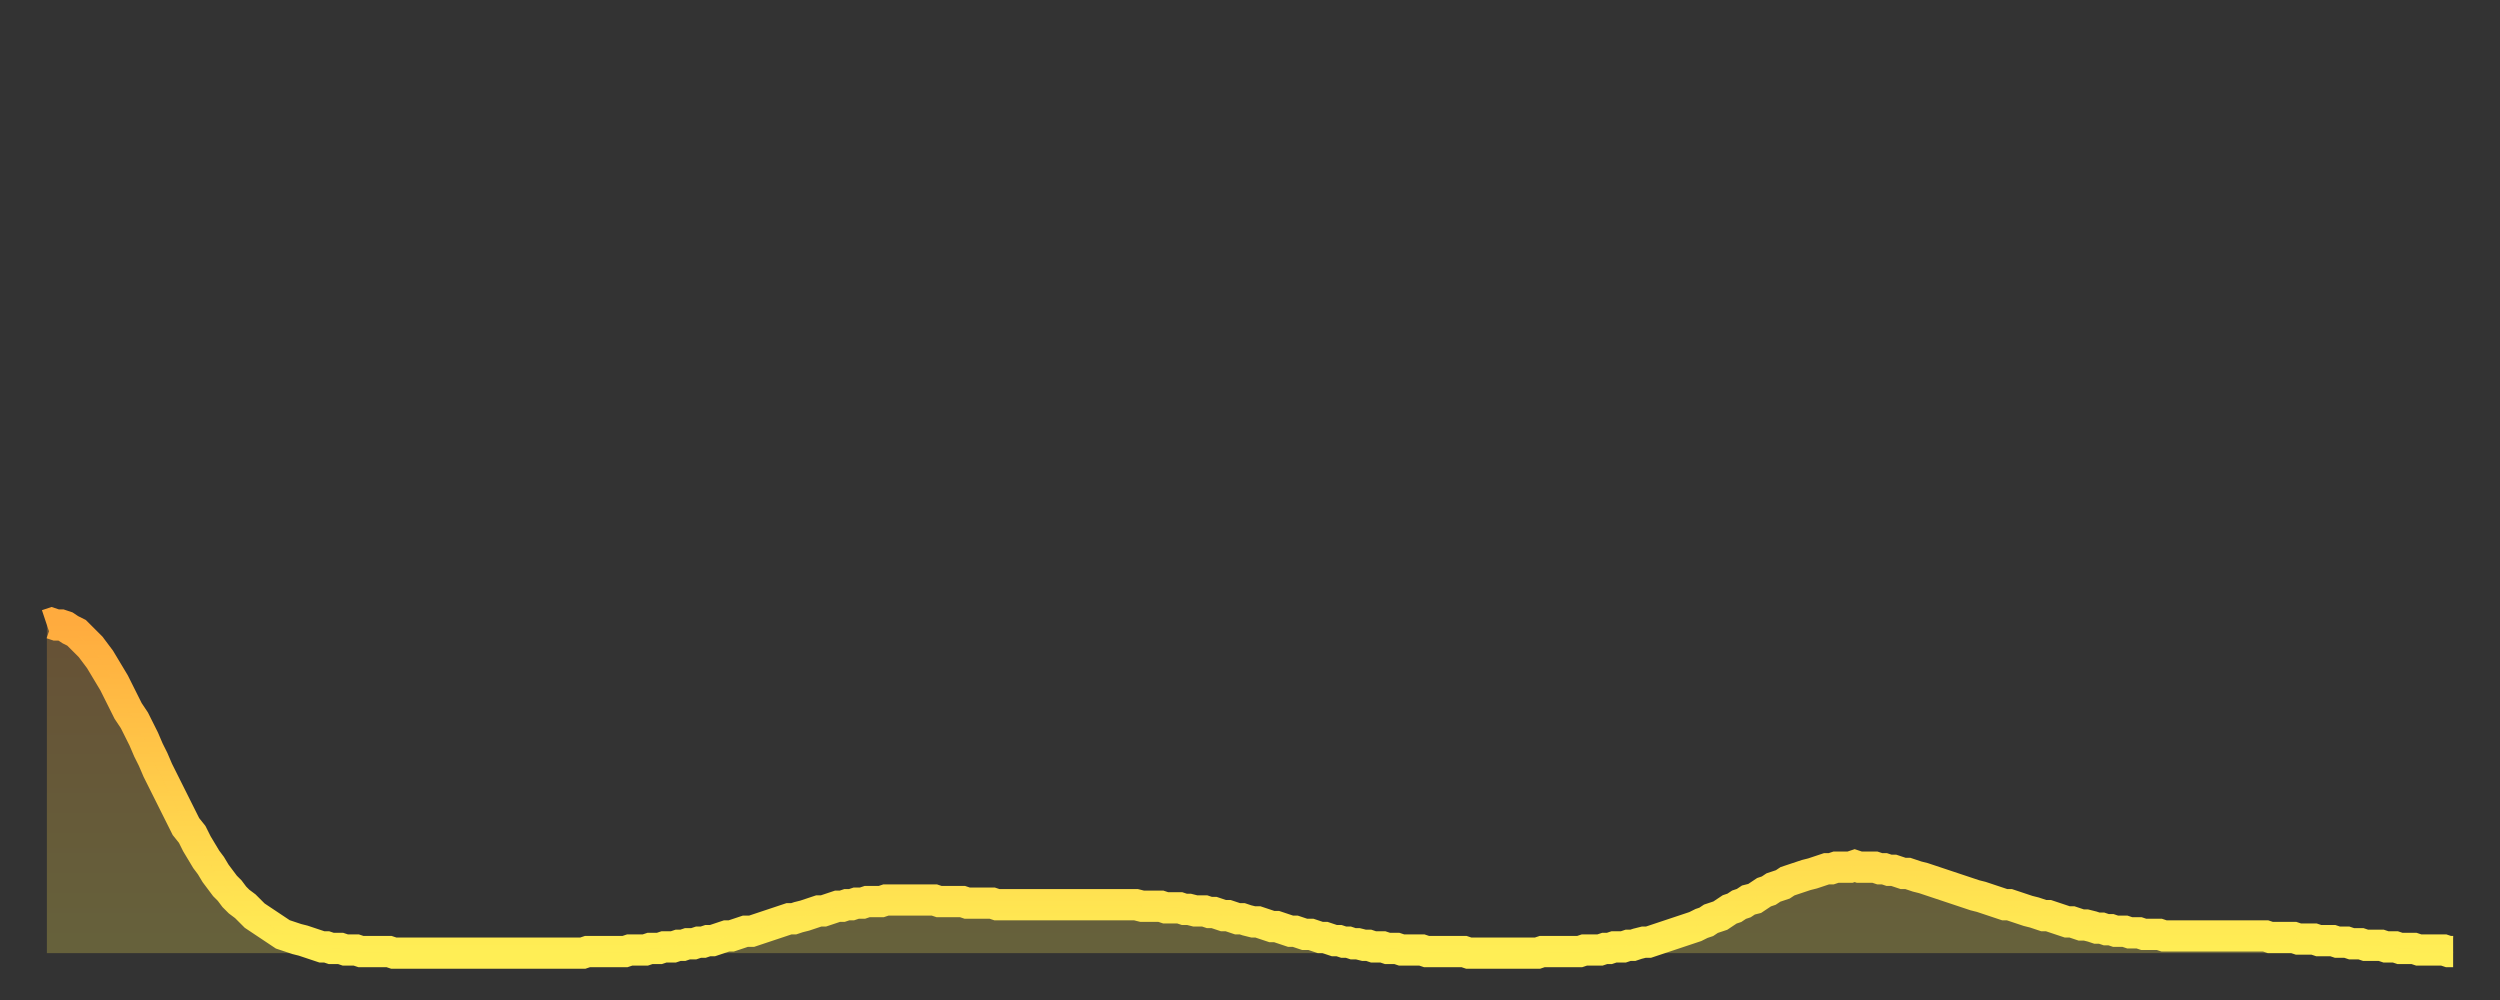 <?xml version="1.0" encoding="utf-8" ?>
<svg baseProfile="full" height="64" version="1.1" width="160" xmlns="http://www.w3.org/2000/svg" xmlns:ev="http://www.w3.org/2001/xml-events" xmlns:xlink="http://www.w3.org/1999/xlink"><rect width="100%" height="100%" fill="#333333" stroke="none"/><defs><linearGradient id="id76160" x1="0" x2="0" y1="0" y2="1"><stop offset="0%" stop-color="#ffab3e" /><stop offset="50%" stop-color="#ffcd4a" /><stop offset="100%" stop-color="#ffee55" /></linearGradient></defs><g transform="translate(3,3)"><g><path d="M 0.0 37.0 L 0.3 36.9 0.6 37.0 0.9 37.0 1.2 37.1 1.5 37.3 1.9 37.5 2.2 37.8 2.5 38.1 2.8 38.4 3.1 38.8 3.4 39.2 3.7 39.7 4.0 40.2 4.3 40.7 4.6 41.3 4.9 41.9 5.2 42.5 5.6 43.1 5.9 43.7 6.2 44.3 6.5 45.0 6.8 45.6 7.1 46.3 7.4 46.9 7.7 47.5 8.0 48.1 8.3 48.7 8.6 49.3 8.9 49.9 9.3 50.4 9.6 51.0 9.9 51.5 10.2 52.0 10.5 52.4 10.8 52.9 11.1 53.3 11.4 53.7 11.7 54.0 12.0 54.4 12.3 54.7 12.7 55.0 13.0 55.3 13.3 55.6 13.6 55.8 13.9 56.0 14.2 56.2 14.5 56.4 14.8 56.6 15.1 56.8 15.4 56.9 15.7 57.0 16.0 57.1 16.4 57.2 16.7 57.3 17.0 57.4 17.3 57.5 17.6 57.6 17.9 57.6 18.2 57.7 18.5 57.7 18.8 57.7 19.1 57.8 19.4 57.8 19.8 57.8 20.1 57.9 20.4 57.9 20.7 57.9 21.0 57.9 21.3 57.9 21.6 57.9 21.9 57.9 22.2 58.0 22.5 58.0 22.8 58.0 23.1 58.0 23.5 58.0 23.8 58.0 24.1 58.0 24.4 58.0 24.7 58.0 25.0 58.0 25.3 58.0 25.6 58.0 25.9 58.0 26.2 58.0 26.5 58.0 26.8 58.0 27.2 58.0 27.5 58.0 27.8 58.0 28.1 58.0 28.4 58.0 28.7 58.0 29.0 58.0 29.3 58.0 29.6 58.0 29.9 58.0 30.2 58.0 30.6 58.0 30.9 58.0 31.2 58.0 31.5 58.0 31.8 58.0 32.1 58.0 32.4 58.0 32.7 58.0 33.0 58.0 33.3 58.0 33.6 58.0 33.9 58.0 34.3 58.0 34.6 57.9 34.9 57.9 35.2 57.9 35.5 57.9 35.8 57.9 36.1 57.9 36.4 57.9 36.7 57.9 37.0 57.9 37.3 57.8 37.7 57.8 38.0 57.8 38.3 57.8 38.6 57.7 38.9 57.7 39.2 57.7 39.5 57.6 39.8 57.6 40.1 57.6 40.4 57.5 40.7 57.5 41.0 57.4 41.4 57.4 41.7 57.3 42.0 57.3 42.3 57.2 42.6 57.2 42.9 57.1 43.2 57.0 43.5 56.9 43.8 56.9 44.1 56.8 44.4 56.7 44.7 56.6 45.1 56.6 45.4 56.5 45.7 56.4 46.0 56.3 46.3 56.2 46.6 56.1 46.9 56.0 47.2 55.9 47.5 55.8 47.8 55.8 48.1 55.7 48.5 55.6 48.8 55.5 49.1 55.4 49.4 55.3 49.7 55.3 50.0 55.2 50.3 55.1 50.6 55.0 50.9 55.0 51.2 54.9 51.5 54.9 51.8 54.8 52.2 54.8 52.5 54.7 52.8 54.7 53.1 54.7 53.4 54.7 53.7 54.6 54.0 54.6 54.3 54.6 54.6 54.6 54.9 54.6 55.2 54.6 55.6 54.6 55.9 54.6 56.2 54.6 56.5 54.6 56.8 54.6 57.1 54.7 57.4 54.7 57.7 54.7 58.0 54.7 58.3 54.7 58.6 54.7 58.9 54.8 59.3 54.8 59.6 54.8 59.9 54.8 60.2 54.8 60.5 54.8 60.8 54.9 61.1 54.9 61.4 54.9 61.7 54.9 62.0 54.9 62.3 54.9 62.6 54.9 63.0 54.9 63.3 54.9 63.6 54.9 63.9 54.9 64.2 54.9 64.5 54.9 64.8 54.9 65.1 54.9 65.4 54.9 65.7 54.9 66.0 54.9 66.4 54.9 66.7 54.9 67.0 54.9 67.3 54.9 67.6 54.9 67.9 54.9 68.2 54.9 68.5 54.9 68.8 54.9 69.1 54.9 69.4 54.9 69.7 54.9 70.1 55.0 70.4 55.0 70.7 55.0 71.0 55.0 71.3 55.0 71.6 55.1 71.9 55.1 72.2 55.1 72.5 55.1 72.8 55.2 73.1 55.2 73.5 55.3 73.8 55.3 74.1 55.3 74.4 55.4 74.7 55.4 75.0 55.5 75.3 55.6 75.6 55.6 75.9 55.7 76.2 55.8 76.5 55.8 76.8 55.9 77.2 56.0 77.5 56.0 77.8 56.1 78.1 56.2 78.4 56.3 78.7 56.3 79.0 56.4 79.3 56.5 79.6 56.6 79.9 56.6 80.2 56.7 80.5 56.8 80.9 56.8 81.2 56.9 81.5 57.0 81.8 57.0 82.1 57.1 82.4 57.2 82.7 57.2 83.0 57.3 83.3 57.3 83.6 57.4 83.9 57.4 84.3 57.5 84.6 57.5 84.9 57.6 85.2 57.6 85.5 57.6 85.8 57.7 86.1 57.7 86.4 57.7 86.7 57.8 87.0 57.8 87.3 57.8 87.6 57.8 88.0 57.8 88.3 57.9 88.6 57.9 88.9 57.9 89.2 57.9 89.5 57.9 89.8 57.9 90.1 57.9 90.4 57.9 90.7 57.9 91.0 58.0 91.4 58.0 91.7 58.0 92.0 58.0 92.3 58.0 92.6 58.0 92.9 58.0 93.2 58.0 93.5 58.0 93.8 58.0 94.1 58.0 94.4 58.0 94.7 58.0 95.1 58.0 95.4 58.0 95.7 57.9 96.0 57.9 96.3 57.9 96.6 57.9 96.9 57.9 97.2 57.9 97.5 57.9 97.8 57.9 98.1 57.9 98.4 57.8 98.8 57.8 99.1 57.8 99.4 57.8 99.7 57.7 100.0 57.7 100.3 57.6 100.6 57.6 100.9 57.6 101.2 57.5 101.5 57.5 101.8 57.4 102.2 57.3 102.5 57.3 102.8 57.2 103.1 57.1 103.4 57.0 103.7 56.9 104.0 56.8 104.3 56.7 104.6 56.6 104.9 56.5 105.2 56.4 105.5 56.3 105.9 56.1 106.2 56.0 106.5 55.8 106.8 55.7 107.1 55.6 107.4 55.4 107.7 55.2 108.0 55.1 108.3 54.9 108.6 54.8 108.9 54.6 109.3 54.5 109.6 54.3 109.9 54.1 110.2 54.0 110.5 53.8 110.8 53.7 111.1 53.6 111.4 53.4 111.7 53.3 112.0 53.2 112.3 53.1 112.6 53.0 113.0 52.9 113.3 52.8 113.6 52.7 113.9 52.6 114.2 52.6 114.5 52.5 114.8 52.5 115.1 52.5 115.4 52.5 115.7 52.4 116.0 52.5 116.3 52.5 116.7 52.5 117.0 52.5 117.3 52.6 117.6 52.6 117.9 52.7 118.2 52.7 118.5 52.8 118.8 52.9 119.1 52.9 119.4 53.0 119.7 53.1 120.1 53.2 120.4 53.3 120.7 53.4 121.0 53.5 121.3 53.6 121.6 53.7 121.9 53.8 122.2 53.9 122.5 54.0 122.8 54.1 123.1 54.2 123.4 54.3 123.8 54.4 124.1 54.5 124.4 54.6 124.7 54.7 125.0 54.8 125.3 54.9 125.6 54.9 125.9 55.0 126.2 55.1 126.5 55.2 126.8 55.3 127.2 55.4 127.5 55.5 127.8 55.6 128.1 55.6 128.4 55.7 128.7 55.8 129.0 55.9 129.3 56.0 129.6 56.0 129.9 56.1 130.2 56.2 130.5 56.2 130.9 56.3 131.2 56.4 131.5 56.4 131.8 56.5 132.1 56.5 132.4 56.6 132.7 56.6 133.0 56.6 133.3 56.7 133.6 56.7 133.9 56.7 134.2 56.8 134.6 56.8 134.9 56.8 135.2 56.8 135.5 56.9 135.8 56.9 136.1 56.9 136.4 56.9 136.7 56.9 137.0 56.9 137.3 56.9 137.6 56.9 138.0 56.9 138.3 56.9 138.6 56.9 138.9 56.9 139.2 56.9 139.5 56.9 139.8 56.9 140.1 56.9 140.4 56.9 140.7 56.9 141.0 56.9 141.3 56.9 141.7 56.9 142.0 56.9 142.3 57.0 142.6 57.0 142.9 57.0 143.2 57.0 143.5 57.0 143.8 57.0 144.1 57.1 144.4 57.1 144.7 57.1 145.1 57.1 145.4 57.2 145.7 57.2 146.0 57.2 146.3 57.2 146.6 57.3 146.9 57.3 147.2 57.3 147.5 57.4 147.8 57.4 148.1 57.4 148.4 57.5 148.8 57.5 149.1 57.5 149.4 57.5 149.7 57.6 150.0 57.6 150.3 57.6 150.6 57.7 150.9 57.7 151.2 57.7 151.5 57.7 151.8 57.8 152.1 57.8 152.5 57.8 152.8 57.8 153.1 57.8 153.4 57.8 153.7 57.9 154.0 57.9" fill="none" id="graph-curve" opacity="1" stroke="url(#id76160)" stroke-width="2" /><path d="M 0 58 L 0.0 37.0 0.3 36.9 0.6 37.0 0.9 37.0 1.2 37.1 1.5 37.3 1.9 37.5 2.2 37.8 2.5 38.1 2.8 38.4 3.1 38.8 3.4 39.2 3.7 39.7 4.0 40.2 4.3 40.7 4.6 41.3 4.9 41.9 5.2 42.5 5.6 43.1 5.9 43.7 6.2 44.3 6.5 45.0 6.8 45.6 7.1 46.3 7.4 46.9 7.7 47.5 8.0 48.1 8.3 48.7 8.6 49.3 8.9 49.9 9.3 50.4 9.6 51.0 9.9 51.5 10.2 52.0 10.5 52.4 10.8 52.9 11.1 53.3 11.4 53.7 11.7 54.0 12.0 54.4 12.3 54.7 12.7 55.0 13.0 55.3 13.3 55.6 13.6 55.8 13.9 56.0 14.2 56.2 14.5 56.4 14.8 56.6 15.1 56.8 15.4 56.9 15.7 57.0 16.0 57.1 16.4 57.2 16.7 57.3 17.0 57.4 17.3 57.5 17.6 57.6 17.9 57.6 18.2 57.7 18.5 57.7 18.8 57.7 19.1 57.8 19.4 57.8 19.8 57.8 20.1 57.9 20.4 57.9 20.7 57.9 21.0 57.9 21.3 57.9 21.6 57.9 21.9 57.9 22.2 58.0 22.5 58.0 22.8 58.0 23.1 58.0 23.5 58.0 23.8 58.0 24.1 58.0 24.4 58.0 24.7 58.0 25.0 58.0 25.3 58.0 25.6 58.0 25.9 58.0 26.2 58.0 26.5 58.0 26.8 58.0 27.2 58.0 27.5 58.0 27.8 58.0 28.1 58.0 28.4 58.0 28.7 58.0 29.0 58.0 29.3 58.0 29.6 58.0 29.9 58.0 30.2 58.0 30.6 58.0 30.9 58.0 31.2 58.0 31.5 58.0 31.8 58.0 32.1 58.0 32.4 58.0 32.7 58.0 33.0 58.0 33.3 58.0 33.6 58.0 33.9 58.0 34.3 58.0 34.6 57.9 34.9 57.9 35.2 57.9 35.5 57.9 35.8 57.9 36.1 57.9 36.4 57.9 36.7 57.9 37.0 57.9 37.3 57.8 37.7 57.8 38.0 57.8 38.3 57.8 38.6 57.7 38.9 57.7 39.2 57.7 39.5 57.6 39.8 57.6 40.1 57.6 40.4 57.5 40.7 57.5 41.0 57.4 41.4 57.4 41.7 57.3 42.0 57.3 42.3 57.2 42.6 57.2 42.9 57.1 43.2 57.0 43.5 56.9 43.8 56.9 44.1 56.8 44.4 56.7 44.7 56.6 45.1 56.6 45.4 56.5 45.7 56.4 46.0 56.3 46.3 56.2 46.6 56.1 46.9 56.0 47.2 55.9 47.5 55.8 47.8 55.8 48.1 55.7 48.5 55.6 48.8 55.5 49.1 55.4 49.4 55.3 49.7 55.3 50.0 55.2 50.3 55.1 50.6 55.0 50.9 55.0 51.2 54.9 51.5 54.9 51.8 54.8 52.2 54.8 52.5 54.7 52.8 54.7 53.1 54.7 53.4 54.7 53.7 54.6 54.0 54.6 54.3 54.6 54.6 54.6 54.9 54.6 55.2 54.6 55.6 54.6 55.9 54.6 56.2 54.6 56.5 54.6 56.8 54.6 57.1 54.7 57.4 54.7 57.7 54.7 58.0 54.7 58.3 54.7 58.6 54.7 58.9 54.8 59.3 54.8 59.6 54.8 59.9 54.8 60.2 54.8 60.5 54.8 60.8 54.9 61.1 54.9 61.4 54.9 61.7 54.9 62.0 54.9 62.3 54.9 62.6 54.9 63.0 54.9 63.3 54.9 63.6 54.9 63.9 54.9 64.2 54.9 64.5 54.9 64.8 54.9 65.1 54.9 65.4 54.9 65.7 54.9 66.0 54.9 66.4 54.9 66.7 54.9 67.0 54.9 67.3 54.9 67.6 54.9 67.9 54.9 68.2 54.9 68.5 54.9 68.8 54.9 69.1 54.9 69.4 54.9 69.7 54.9 70.1 55.0 70.4 55.0 70.7 55.0 71.0 55.0 71.3 55.0 71.6 55.1 71.9 55.1 72.2 55.1 72.5 55.1 72.8 55.2 73.1 55.2 73.5 55.3 73.8 55.3 74.1 55.3 74.4 55.4 74.7 55.4 75.0 55.5 75.3 55.6 75.6 55.6 75.9 55.7 76.2 55.8 76.5 55.8 76.8 55.9 77.2 56.0 77.5 56.0 77.8 56.1 78.1 56.2 78.4 56.3 78.7 56.3 79.0 56.4 79.3 56.5 79.6 56.6 79.9 56.6 80.2 56.7 80.5 56.8 80.9 56.8 81.2 56.9 81.5 57.0 81.8 57.0 82.1 57.1 82.4 57.2 82.7 57.2 83.0 57.3 83.3 57.3 83.6 57.4 83.9 57.4 84.3 57.5 84.6 57.5 84.9 57.6 85.2 57.6 85.5 57.6 85.8 57.7 86.1 57.7 86.4 57.7 86.7 57.8 87.0 57.8 87.3 57.8 87.6 57.8 88.0 57.8 88.3 57.9 88.6 57.9 88.9 57.9 89.2 57.9 89.5 57.9 89.8 57.9 90.1 57.9 90.4 57.9 90.7 57.9 91.0 58.0 91.4 58.0 91.7 58.0 92.0 58.0 92.3 58.0 92.6 58.0 92.9 58.0 93.2 58.0 93.5 58.0 93.8 58.0 94.1 58.0 94.4 58.0 94.7 58.0 95.1 58.0 95.4 58.0 95.7 57.9 96.0 57.9 96.3 57.9 96.6 57.9 96.9 57.9 97.2 57.9 97.5 57.9 97.8 57.9 98.1 57.9 98.4 57.8 98.8 57.8 99.1 57.8 99.4 57.8 99.7 57.7 100.0 57.7 100.3 57.6 100.6 57.6 100.9 57.6 101.2 57.5 101.5 57.5 101.8 57.4 102.2 57.3 102.5 57.3 102.8 57.2 103.1 57.1 103.4 57.0 103.7 56.9 104.0 56.8 104.3 56.7 104.6 56.6 104.9 56.5 105.2 56.4 105.5 56.3 105.9 56.1 106.2 56.0 106.5 55.8 106.8 55.7 107.1 55.6 107.4 55.4 107.7 55.2 108.0 55.1 108.3 54.9 108.6 54.8 108.9 54.6 109.3 54.5 109.6 54.3 109.9 54.1 110.2 54.0 110.5 53.8 110.8 53.7 111.1 53.6 111.4 53.4 111.7 53.3 112.0 53.2 112.3 53.1 112.6 53.0 113.0 52.9 113.3 52.8 113.6 52.7 113.9 52.6 114.2 52.6 114.5 52.5 114.8 52.5 115.1 52.5 115.4 52.5 115.7 52.4 116.0 52.5 116.3 52.5 116.7 52.5 117.0 52.5 117.3 52.6 117.6 52.6 117.9 52.7 118.2 52.7 118.5 52.8 118.8 52.9 119.1 52.9 119.4 53.0 119.7 53.1 120.1 53.2 120.4 53.3 120.7 53.4 121.0 53.5 121.3 53.6 121.6 53.7 121.9 53.8 122.2 53.9 122.5 54.0 122.8 54.1 123.1 54.2 123.4 54.3 123.8 54.4 124.1 54.5 124.4 54.6 124.7 54.7 125.0 54.8 125.3 54.9 125.6 54.9 125.9 55.0 126.2 55.1 126.5 55.2 126.8 55.3 127.2 55.4 127.5 55.5 127.8 55.6 128.1 55.6 128.4 55.7 128.7 55.8 129.0 55.9 129.3 56.0 129.6 56.0 129.9 56.1 130.2 56.2 130.5 56.2 130.9 56.3 131.2 56.4 131.5 56.4 131.8 56.5 132.1 56.5 132.4 56.6 132.7 56.6 133.0 56.6 133.3 56.7 133.6 56.7 133.9 56.7 134.2 56.8 134.6 56.8 134.9 56.8 135.2 56.8 135.5 56.9 135.8 56.9 136.1 56.9 136.4 56.9 136.7 56.9 137.0 56.9 137.3 56.9 137.6 56.9 138.0 56.9 138.3 56.9 138.6 56.9 138.9 56.9 139.2 56.9 139.5 56.9 139.8 56.9 140.1 56.9 140.4 56.9 140.7 56.9 141.0 56.9 141.3 56.9 141.7 56.9 142.0 56.9 142.3 57.0 142.6 57.0 142.9 57.0 143.2 57.0 143.5 57.0 143.8 57.0 144.1 57.1 144.4 57.1 144.7 57.1 145.1 57.1 145.4 57.2 145.7 57.2 146.0 57.2 146.3 57.2 146.6 57.3 146.9 57.3 147.2 57.3 147.5 57.4 147.8 57.4 148.1 57.4 148.4 57.5 148.8 57.5 149.1 57.5 149.4 57.5 149.7 57.6 150.0 57.6 150.3 57.6 150.6 57.7 150.9 57.7 151.2 57.7 151.5 57.7 151.8 57.8 152.1 57.8 152.5 57.8 152.8 57.8 153.1 57.8 153.4 57.8 153.7 57.9 154.0 57.9 154 58" fill="url(#id76160)" fill-opacity=".25" id="graph-shadow" /></g></g></svg>